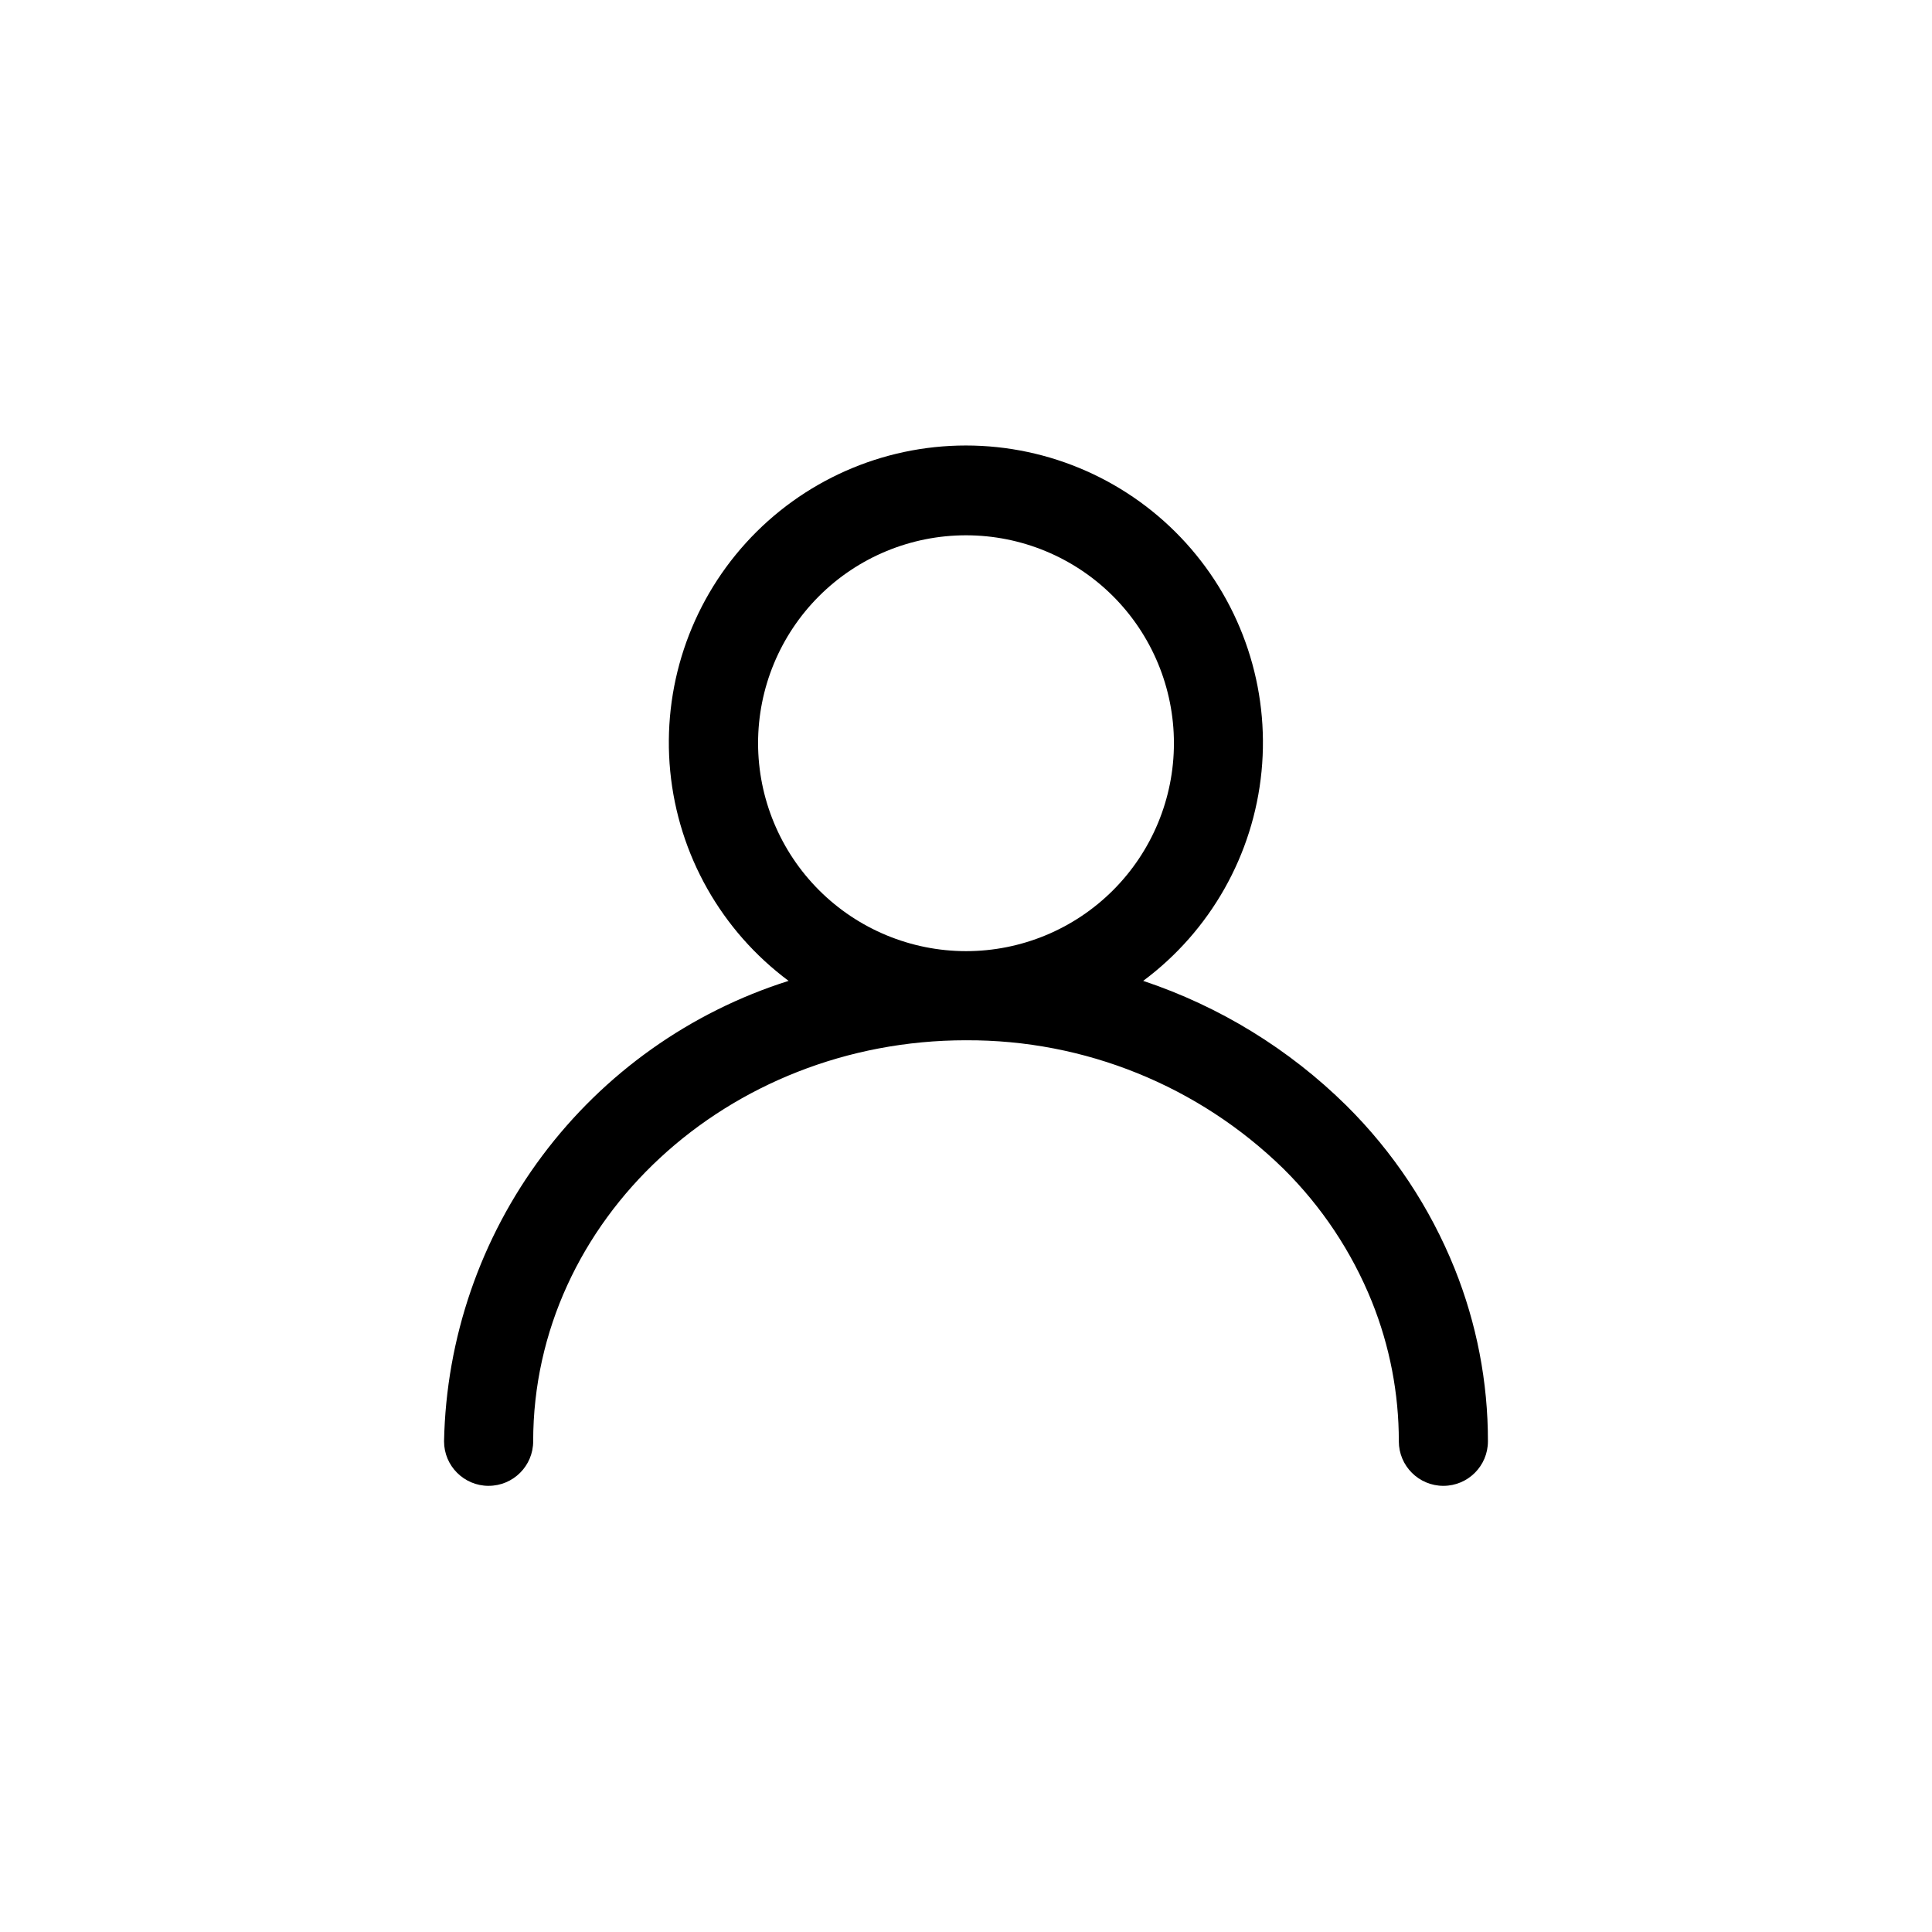 <?xml version="1.0" encoding="UTF-8"?>
<!-- Uploaded to: SVG Repo, www.svgrepo.com, Generator: SVG Repo Mixer Tools -->
<svg fill="#000000" width="800px" height="800px" version="1.1" viewBox="144 144 512 512" xmlns="http://www.w3.org/2000/svg">
 <path d="m273.49 537.76c6.519 0 11.809-5.285 11.809-11.809 0-58.598 51.453-106.27 114.7-106.27v0.004c31.43-0.16 61.66 12.074 84.133 34.047 10.129 10.027 18.102 22.012 23.438 35.227 4.723 11.762 7.144 24.32 7.133 36.996 0 6.523 5.285 11.809 11.809 11.809 6.519 0 11.805-5.285 11.805-11.809 0.02-15.684-2.981-31.227-8.832-45.781-6.516-16.191-16.27-30.883-28.66-43.172-15.191-14.996-33.621-26.305-53.867-33.062 17.816-13.254 29.207-33.418 31.363-55.52 2.156-22.102-5.125-44.086-20.047-60.535-14.922-16.445-36.094-25.824-58.301-25.824-22.207 0-43.383 9.379-58.305 25.824-14.922 16.449-22.199 38.434-20.047 60.535 2.156 22.102 13.547 42.266 31.367 55.52-26.066 8.242-48.891 24.445-65.27 46.332s-25.484 48.355-26.039 75.684c0 6.523 5.285 11.809 11.809 11.809zm71.406-196.8c0-14.613 5.805-28.629 16.141-38.965 10.332-10.332 24.348-16.137 38.965-16.137 14.613 0 28.629 5.805 38.965 16.137 10.332 10.336 16.137 24.352 16.137 38.965 0 14.617-5.805 28.633-16.137 38.965-10.336 10.336-24.352 16.141-38.965 16.141-14.609-0.016-28.617-5.828-38.949-16.156-10.328-10.332-16.141-24.34-16.156-38.949z"/>
</svg>